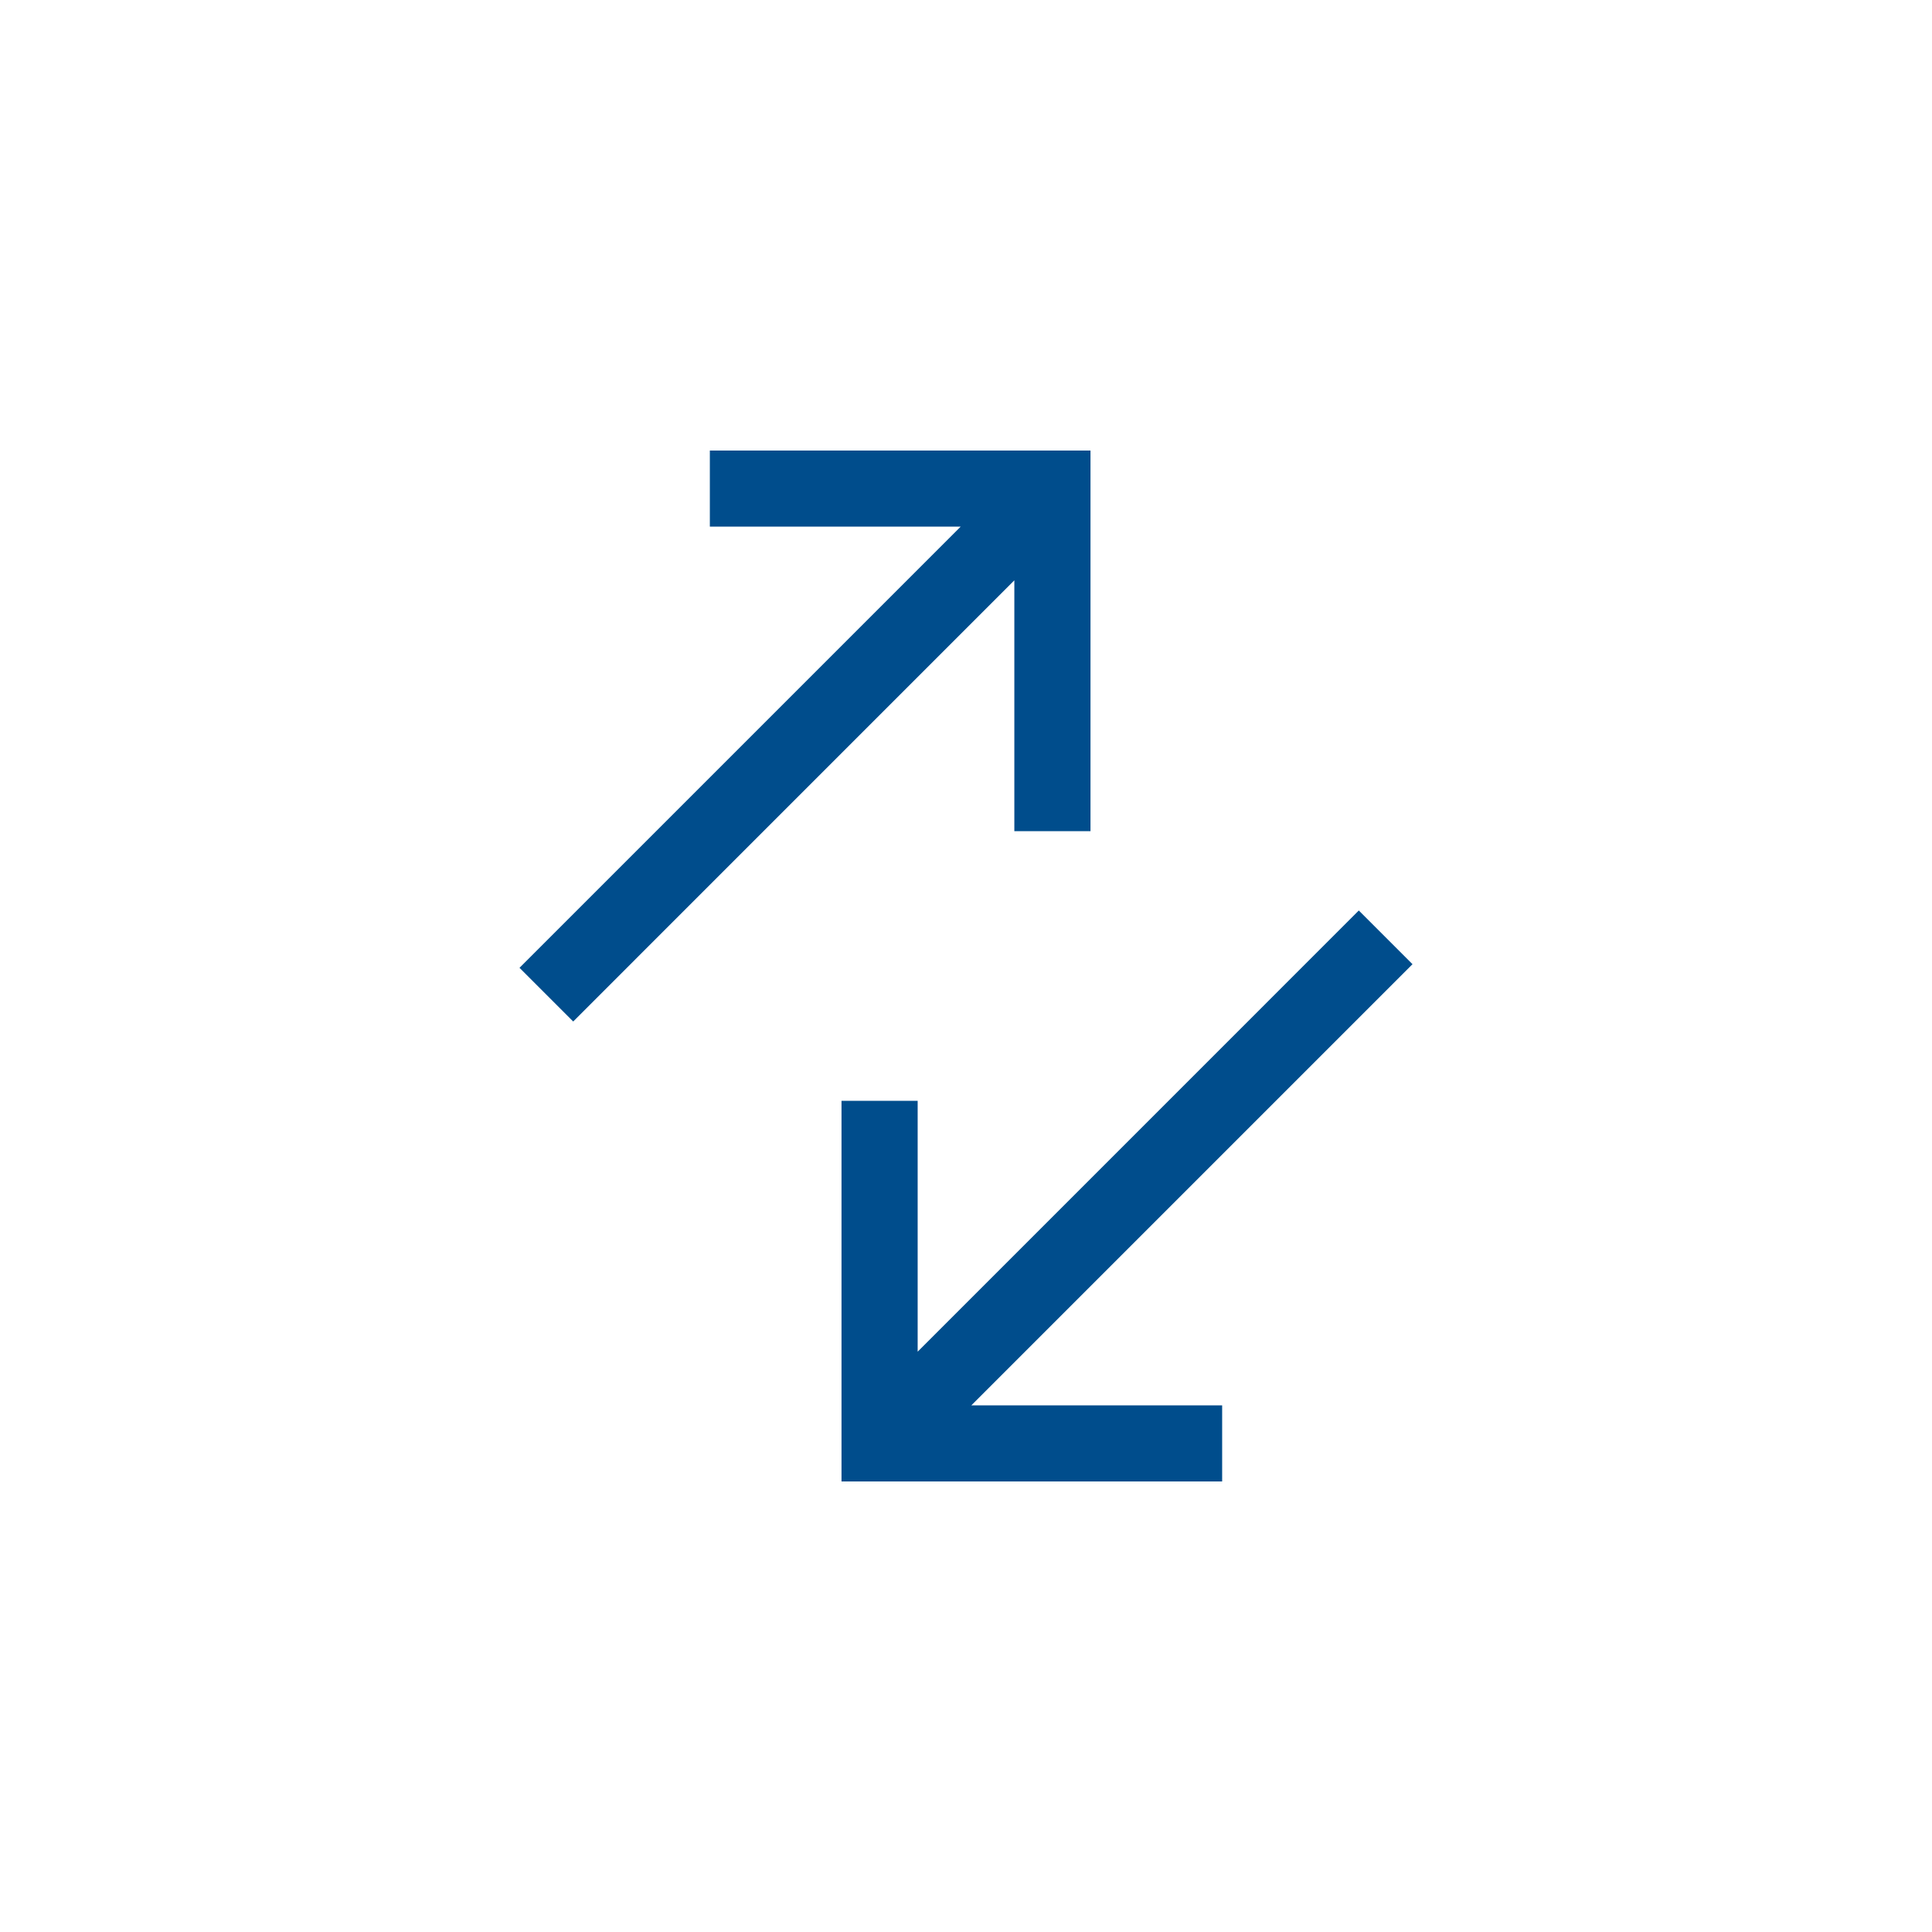 <svg width="48" height="48" viewBox="0 0 48 48" fill="none" xmlns="http://www.w3.org/2000/svg">
<path fill-rule="evenodd" clip-rule="evenodd" d="M17.636 11.193V13.084H23.868L12.907 24.045L14.241 25.379L25.201 14.418V20.65H27.093V11.193L17.636 11.193Z" fill="#004D8C"/>
<path fill-rule="evenodd" clip-rule="evenodd" d="M30.364 36.807V34.916H24.132L35.093 23.955L33.759 22.621L22.799 33.582V27.35H20.907V36.807L30.364 36.807Z" fill="#004D8C"/>
</svg>
